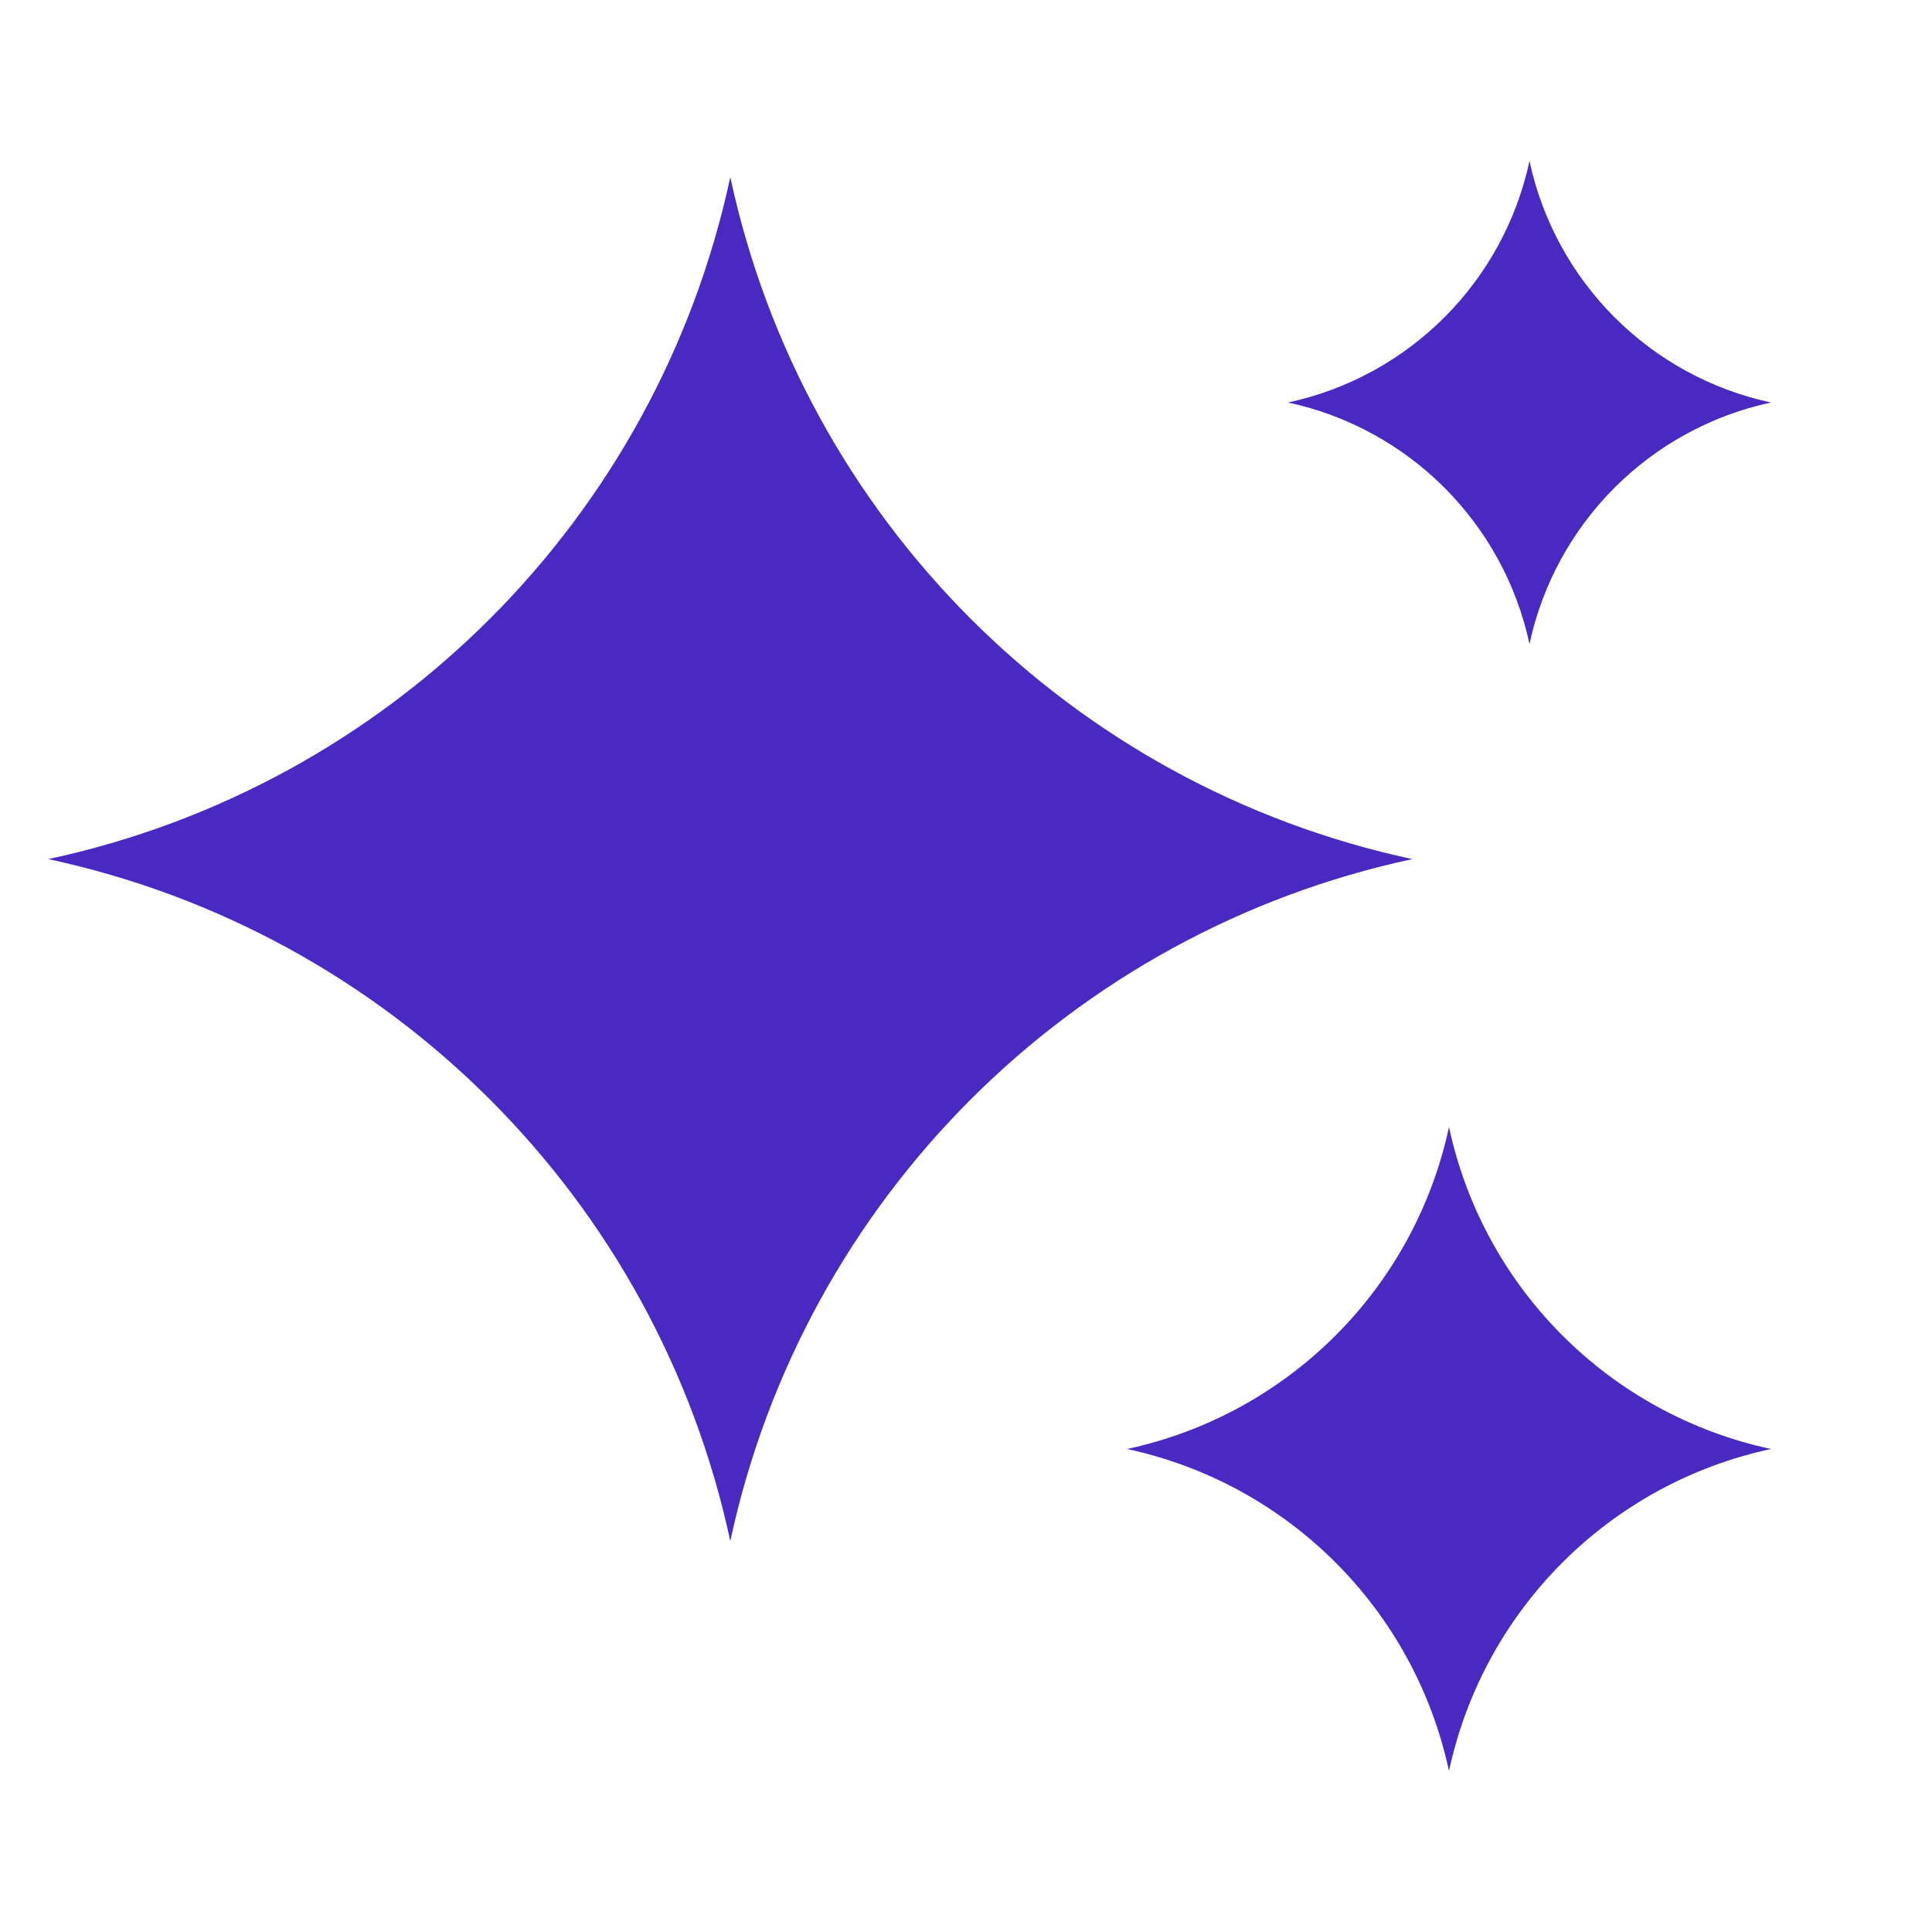<svg width="24" height="24" viewBox="0 0 24 24" fill="none" xmlns="http://www.w3.org/2000/svg">
<path fill-rule="evenodd" clip-rule="evenodd" d="M19 2C19.323 3.503 20.497 4.677 22 5C20.497 5.323 19.323 6.497 19 8C18.677 6.497 17.503 5.323 16 5C17.503 4.677 18.677 3.503 19 2ZM9.072 2.2C9.984 6.445 13.299 9.761 17.544 10.672C13.299 11.584 9.984 14.899 9.072 19.144C8.161 14.899 4.845 11.584 0.6 10.672C4.845 9.761 8.161 6.445 9.072 2.2ZM22 18C19.996 17.57 18.43 16.004 18 14C17.57 16.004 16.004 17.57 14 18C16.004 18.43 17.57 19.996 18 22C18.43 19.996 19.996 18.43 22 18Z" fill="#4929C1"/>
</svg>
